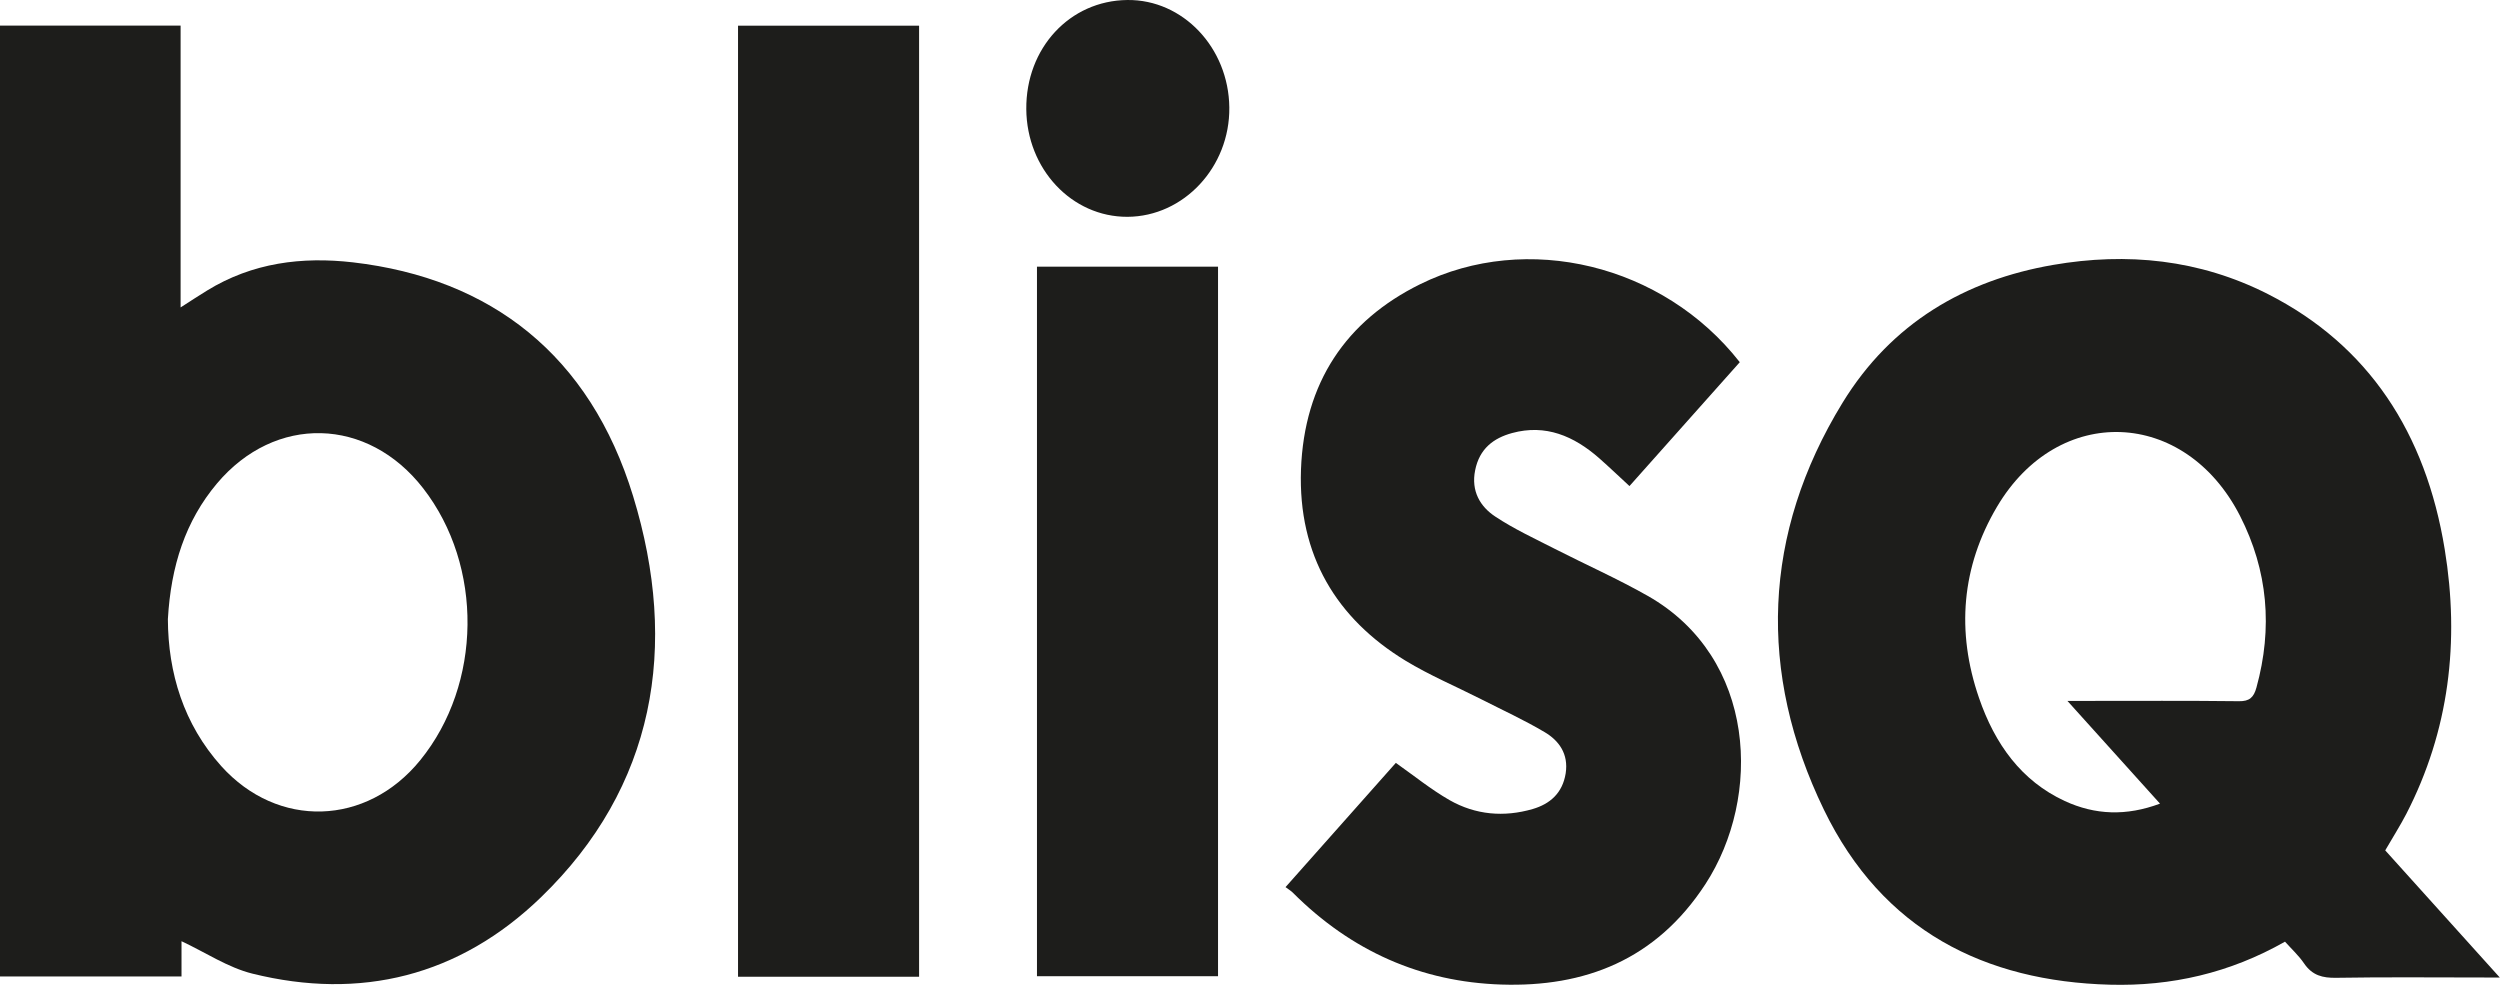 <svg width="33" height="13" viewBox="0 0 33 13" fill="none" xmlns="http://www.w3.org/2000/svg">
<g clip-path="url(#clip0_78_7855)">
<path d="M0 0.338H2.384V4.058C2.519 3.971 2.625 3.902 2.732 3.836C3.333 3.466 3.988 3.386 4.659 3.463C6.484 3.675 7.788 4.69 8.357 6.549C8.966 8.537 8.645 10.39 7.141 11.844C6.06 12.889 4.755 13.205 3.332 12.852C3.009 12.772 2.711 12.571 2.396 12.424V12.889H0V0.338ZM2.216 8.173C2.219 8.881 2.423 9.558 2.92 10.112C3.667 10.943 4.84 10.905 5.547 10.035C6.364 9.03 6.381 7.471 5.587 6.447C4.854 5.501 3.631 5.47 2.863 6.383C2.449 6.876 2.256 7.468 2.216 8.173Z" fill="#1D1D1B"/>
<path d="M31.485 11.225C31.976 11.77 32.469 12.316 32.997 12.903H32.792C32.141 12.903 31.489 12.896 30.838 12.907C30.66 12.91 30.522 12.877 30.413 12.716C30.343 12.613 30.249 12.527 30.162 12.43C29.432 12.845 28.66 13.02 27.851 12.998C26.205 12.954 24.85 12.287 24.075 10.687C23.199 8.878 23.265 7.043 24.32 5.319C24.967 4.261 25.943 3.697 27.1 3.497C28.078 3.328 29.033 3.424 29.935 3.881C31.268 4.558 32.02 5.718 32.27 7.249C32.47 8.468 32.329 9.645 31.763 10.744C31.681 10.902 31.585 11.052 31.485 11.225H31.485ZM27.29 9.252C27.398 9.252 27.463 9.252 27.527 9.252C28.203 9.252 28.879 9.248 29.555 9.256C29.691 9.258 29.749 9.208 29.785 9.076C30.002 8.288 29.936 7.531 29.569 6.811C28.843 5.388 27.169 5.321 26.36 6.69C25.893 7.481 25.82 8.334 26.123 9.213C26.332 9.821 26.682 10.308 27.254 10.573C27.656 10.759 28.068 10.774 28.512 10.608C28.101 10.152 27.711 9.72 27.289 9.251L27.29 9.252Z" fill="#1D1D1B"/>
<path d="M22.965 4.781C22.479 5.327 22.001 5.863 21.509 6.416C21.373 6.291 21.244 6.167 21.11 6.049C20.774 5.754 20.401 5.596 19.96 5.716C19.715 5.783 19.529 5.922 19.472 6.207C19.416 6.483 19.539 6.688 19.738 6.819C19.984 6.982 20.253 7.107 20.516 7.241C20.927 7.451 21.349 7.638 21.751 7.866C23.19 8.684 23.26 10.521 22.511 11.671C21.857 12.674 20.915 13.032 19.817 12.996C18.761 12.962 17.838 12.557 17.063 11.781C17.041 11.759 17.013 11.743 16.969 11.71C17.47 11.146 17.954 10.601 18.425 10.07C18.666 10.24 18.889 10.421 19.133 10.561C19.478 10.758 19.854 10.789 20.232 10.679C20.457 10.613 20.625 10.472 20.667 10.208C20.707 9.951 20.577 9.775 20.389 9.664C20.119 9.504 19.833 9.373 19.554 9.231C19.219 9.061 18.872 8.915 18.551 8.72C17.643 8.166 17.133 7.331 17.173 6.199C17.215 5.05 17.768 4.234 18.747 3.751C20.154 3.056 21.954 3.489 22.965 4.781L22.965 4.781Z" fill="#1D1D1B"/>
<path d="M9.742 0.339H12.132V12.893H9.742V0.339Z" fill="#1D1D1B"/>
<path d="M13.688 3.52H16.078V12.886H13.688V3.52Z" fill="#1D1D1B"/>
<path d="M14.881 7.10146e-05C15.614 -0.008 16.218 0.629 16.227 1.418C16.236 2.204 15.626 2.858 14.883 2.862C14.148 2.865 13.553 2.232 13.547 1.44C13.541 0.634 14.121 0.008 14.881 7.10146e-05Z" fill="#1D1D1B"/>
</g>
<defs>
<clipPath id="clip0_78_7855">
<rect width="33" height="13" fill="white"/>
</clipPath>
</defs>
</svg>
